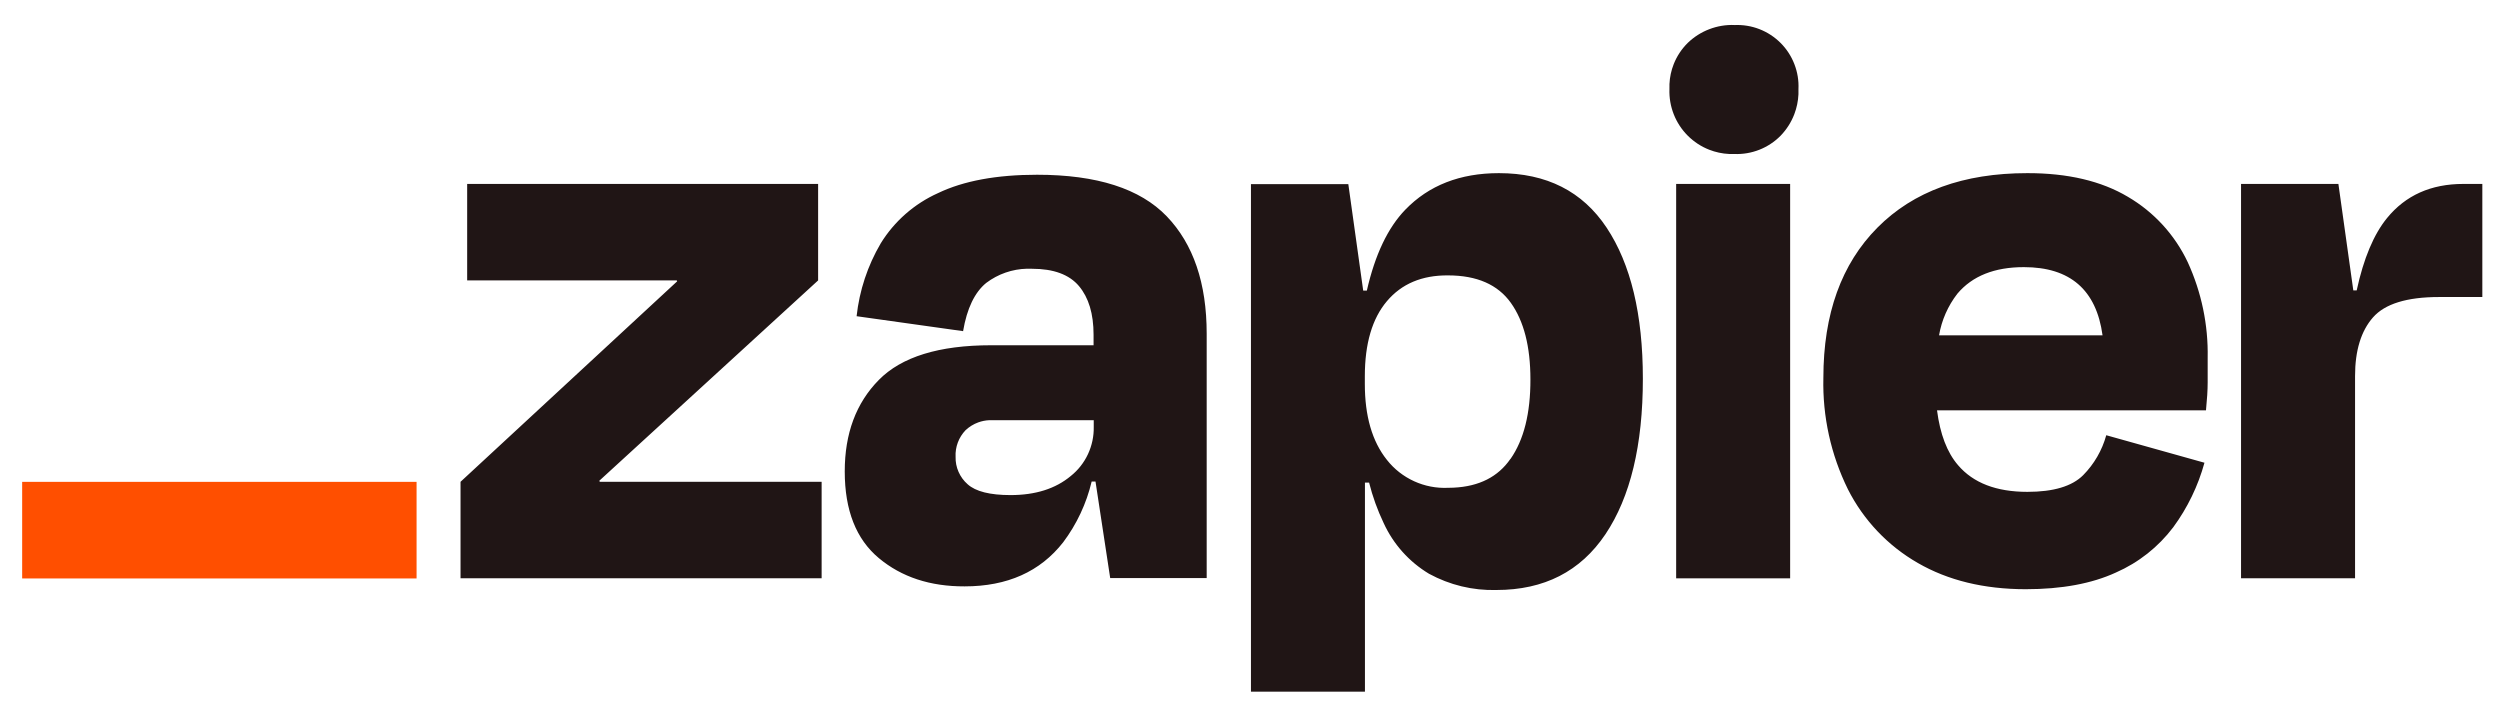 <svg width="89" height="25" viewBox="0 0 89 25" fill="none" xmlns="http://www.w3.org/2000/svg">
<g clip-path="url(#clip0_5420_71851)">
<path d="M21.35 17.152L21.337 17.113L29.125 9.983V6.548H16.631V9.983H24.094L24.106 10.016L16.395 17.152V20.587H29.25V17.152H21.35ZM36.921 6.221C35.48 6.221 34.305 6.438 33.397 6.873C32.552 7.252 31.839 7.876 31.353 8.665C30.887 9.459 30.595 10.342 30.495 11.257L34.286 11.789C34.423 10.982 34.697 10.409 35.109 10.072C35.53 9.754 36.038 9.578 36.563 9.566L36.738 9.568C37.507 9.568 38.065 9.773 38.412 10.185C38.756 10.596 38.931 11.166 38.931 11.917V12.291H35.286C33.43 12.291 32.097 12.703 31.287 13.525C30.476 14.348 30.072 15.434 30.073 16.784C30.073 18.166 30.478 19.194 31.287 19.869C32.096 20.544 33.114 20.879 34.339 20.875C35.86 20.875 37.03 20.352 37.849 19.305C38.332 18.662 38.677 17.926 38.863 17.143H39L39.523 20.579H42.958V11.88C42.958 10.082 42.484 8.689 41.537 7.702C40.589 6.715 39.05 6.221 36.921 6.221ZM38.122 16.944C37.577 17.399 36.863 17.625 35.975 17.625C35.242 17.625 34.734 17.497 34.448 17.24C34.309 17.119 34.199 16.968 34.125 16.8C34.05 16.631 34.014 16.448 34.019 16.263C34.01 16.089 34.038 15.915 34.099 15.752C34.16 15.589 34.254 15.441 34.374 15.315C34.505 15.193 34.658 15.098 34.826 15.037C34.952 14.991 35.084 14.965 35.218 14.959L38.937 14.959V15.196C38.944 15.53 38.874 15.861 38.733 16.165C38.592 16.468 38.383 16.735 38.122 16.944ZM63.729 6.548H59.671V20.589H63.729V6.548ZM87.691 6.548C86.544 6.548 85.64 6.953 84.979 7.762C84.505 8.343 84.144 9.202 83.898 10.339H83.778L83.247 6.548H79.781V20.587H83.84V13.387C83.84 12.48 84.053 11.784 84.478 11.3C84.903 10.816 85.687 10.574 86.831 10.574H88.371V6.548H87.691ZM75.754 7.007C74.807 6.443 73.611 6.162 72.169 6.164C69.898 6.164 68.121 6.81 66.837 8.103C65.553 9.396 64.912 11.179 64.912 13.451C64.879 14.825 65.179 16.186 65.786 17.419C66.342 18.518 67.207 19.43 68.275 20.042C69.35 20.663 70.629 20.974 72.111 20.976C73.393 20.976 74.464 20.778 75.324 20.383C76.132 20.029 76.836 19.473 77.369 18.768C77.876 18.077 78.252 17.299 78.479 16.473L74.983 15.494C74.835 16.031 74.552 16.521 74.16 16.917C73.765 17.312 73.103 17.51 72.175 17.51C71.071 17.51 70.248 17.194 69.707 16.561C69.314 16.105 69.067 15.453 68.958 14.607H78.533C78.572 14.212 78.593 13.881 78.593 13.614V12.74C78.616 11.565 78.373 10.401 77.883 9.333C77.424 8.361 76.682 7.55 75.754 7.007ZM72.052 9.51C73.697 9.51 74.63 10.32 74.851 11.939H69.03C69.122 11.399 69.346 10.89 69.682 10.456C70.215 9.824 71.005 9.509 72.052 9.51ZM61.744 0.89C61.439 0.879 61.135 0.93 60.849 1.04C60.564 1.149 60.304 1.315 60.084 1.527C59.868 1.741 59.697 1.998 59.585 2.281C59.495 2.508 59.444 2.748 59.433 2.99L59.432 3.173C59.421 3.479 59.474 3.785 59.586 4.07C59.698 4.355 59.868 4.614 60.085 4.831C60.302 5.048 60.561 5.218 60.847 5.33C61.075 5.419 61.316 5.471 61.56 5.482L61.744 5.483C62.049 5.494 62.352 5.442 62.636 5.33C62.919 5.218 63.176 5.048 63.39 4.831C63.602 4.611 63.768 4.352 63.877 4.067C63.964 3.839 64.014 3.599 64.025 3.355L64.025 3.173C64.04 2.87 63.99 2.567 63.88 2.284C63.771 2.001 63.604 1.744 63.389 1.529C63.175 1.315 62.918 1.147 62.635 1.037C62.352 0.927 62.049 0.878 61.746 0.892L61.744 0.89ZM53.36 6.164C51.978 6.164 50.867 6.598 50.028 7.466C49.407 8.109 48.95 9.069 48.66 10.345H48.53L48 6.554H44.534V24.623H48.592V17.181H48.74C48.864 17.677 49.038 18.159 49.258 18.62C49.602 19.372 50.165 20.001 50.873 20.426C51.608 20.827 52.435 21.027 53.272 21.004C54.971 21.004 56.264 20.343 57.153 19.02C58.041 17.696 58.486 15.85 58.486 13.48C58.486 11.191 58.056 9.4 57.196 8.105C56.337 6.811 55.058 6.164 53.36 6.164ZM53.771 16.337C53.33 16.977 52.655 17.318 51.748 17.361L51.55 17.366C51.134 17.385 50.72 17.305 50.342 17.132C49.963 16.959 49.631 16.699 49.374 16.372C48.848 15.713 48.587 14.81 48.588 13.663V13.396C48.588 12.232 48.85 11.34 49.374 10.722C49.897 10.103 50.623 9.797 51.55 9.804C52.576 9.804 53.321 10.13 53.786 10.781C54.251 11.433 54.483 12.341 54.483 13.507C54.486 14.712 54.25 15.656 53.775 16.337H53.771Z" fill="#201515"/>
<path d="M14.83 17.154H0.789V20.593H14.83V17.154Z" fill="#FF4F00"/>
</g>
<defs>
<clipPath id="clip0_5420_71851">
<rect width="87.587" height="23.779" fill="white" transform="translate(0.781 0.887)"/>
</clipPath>
</defs>
</svg>
